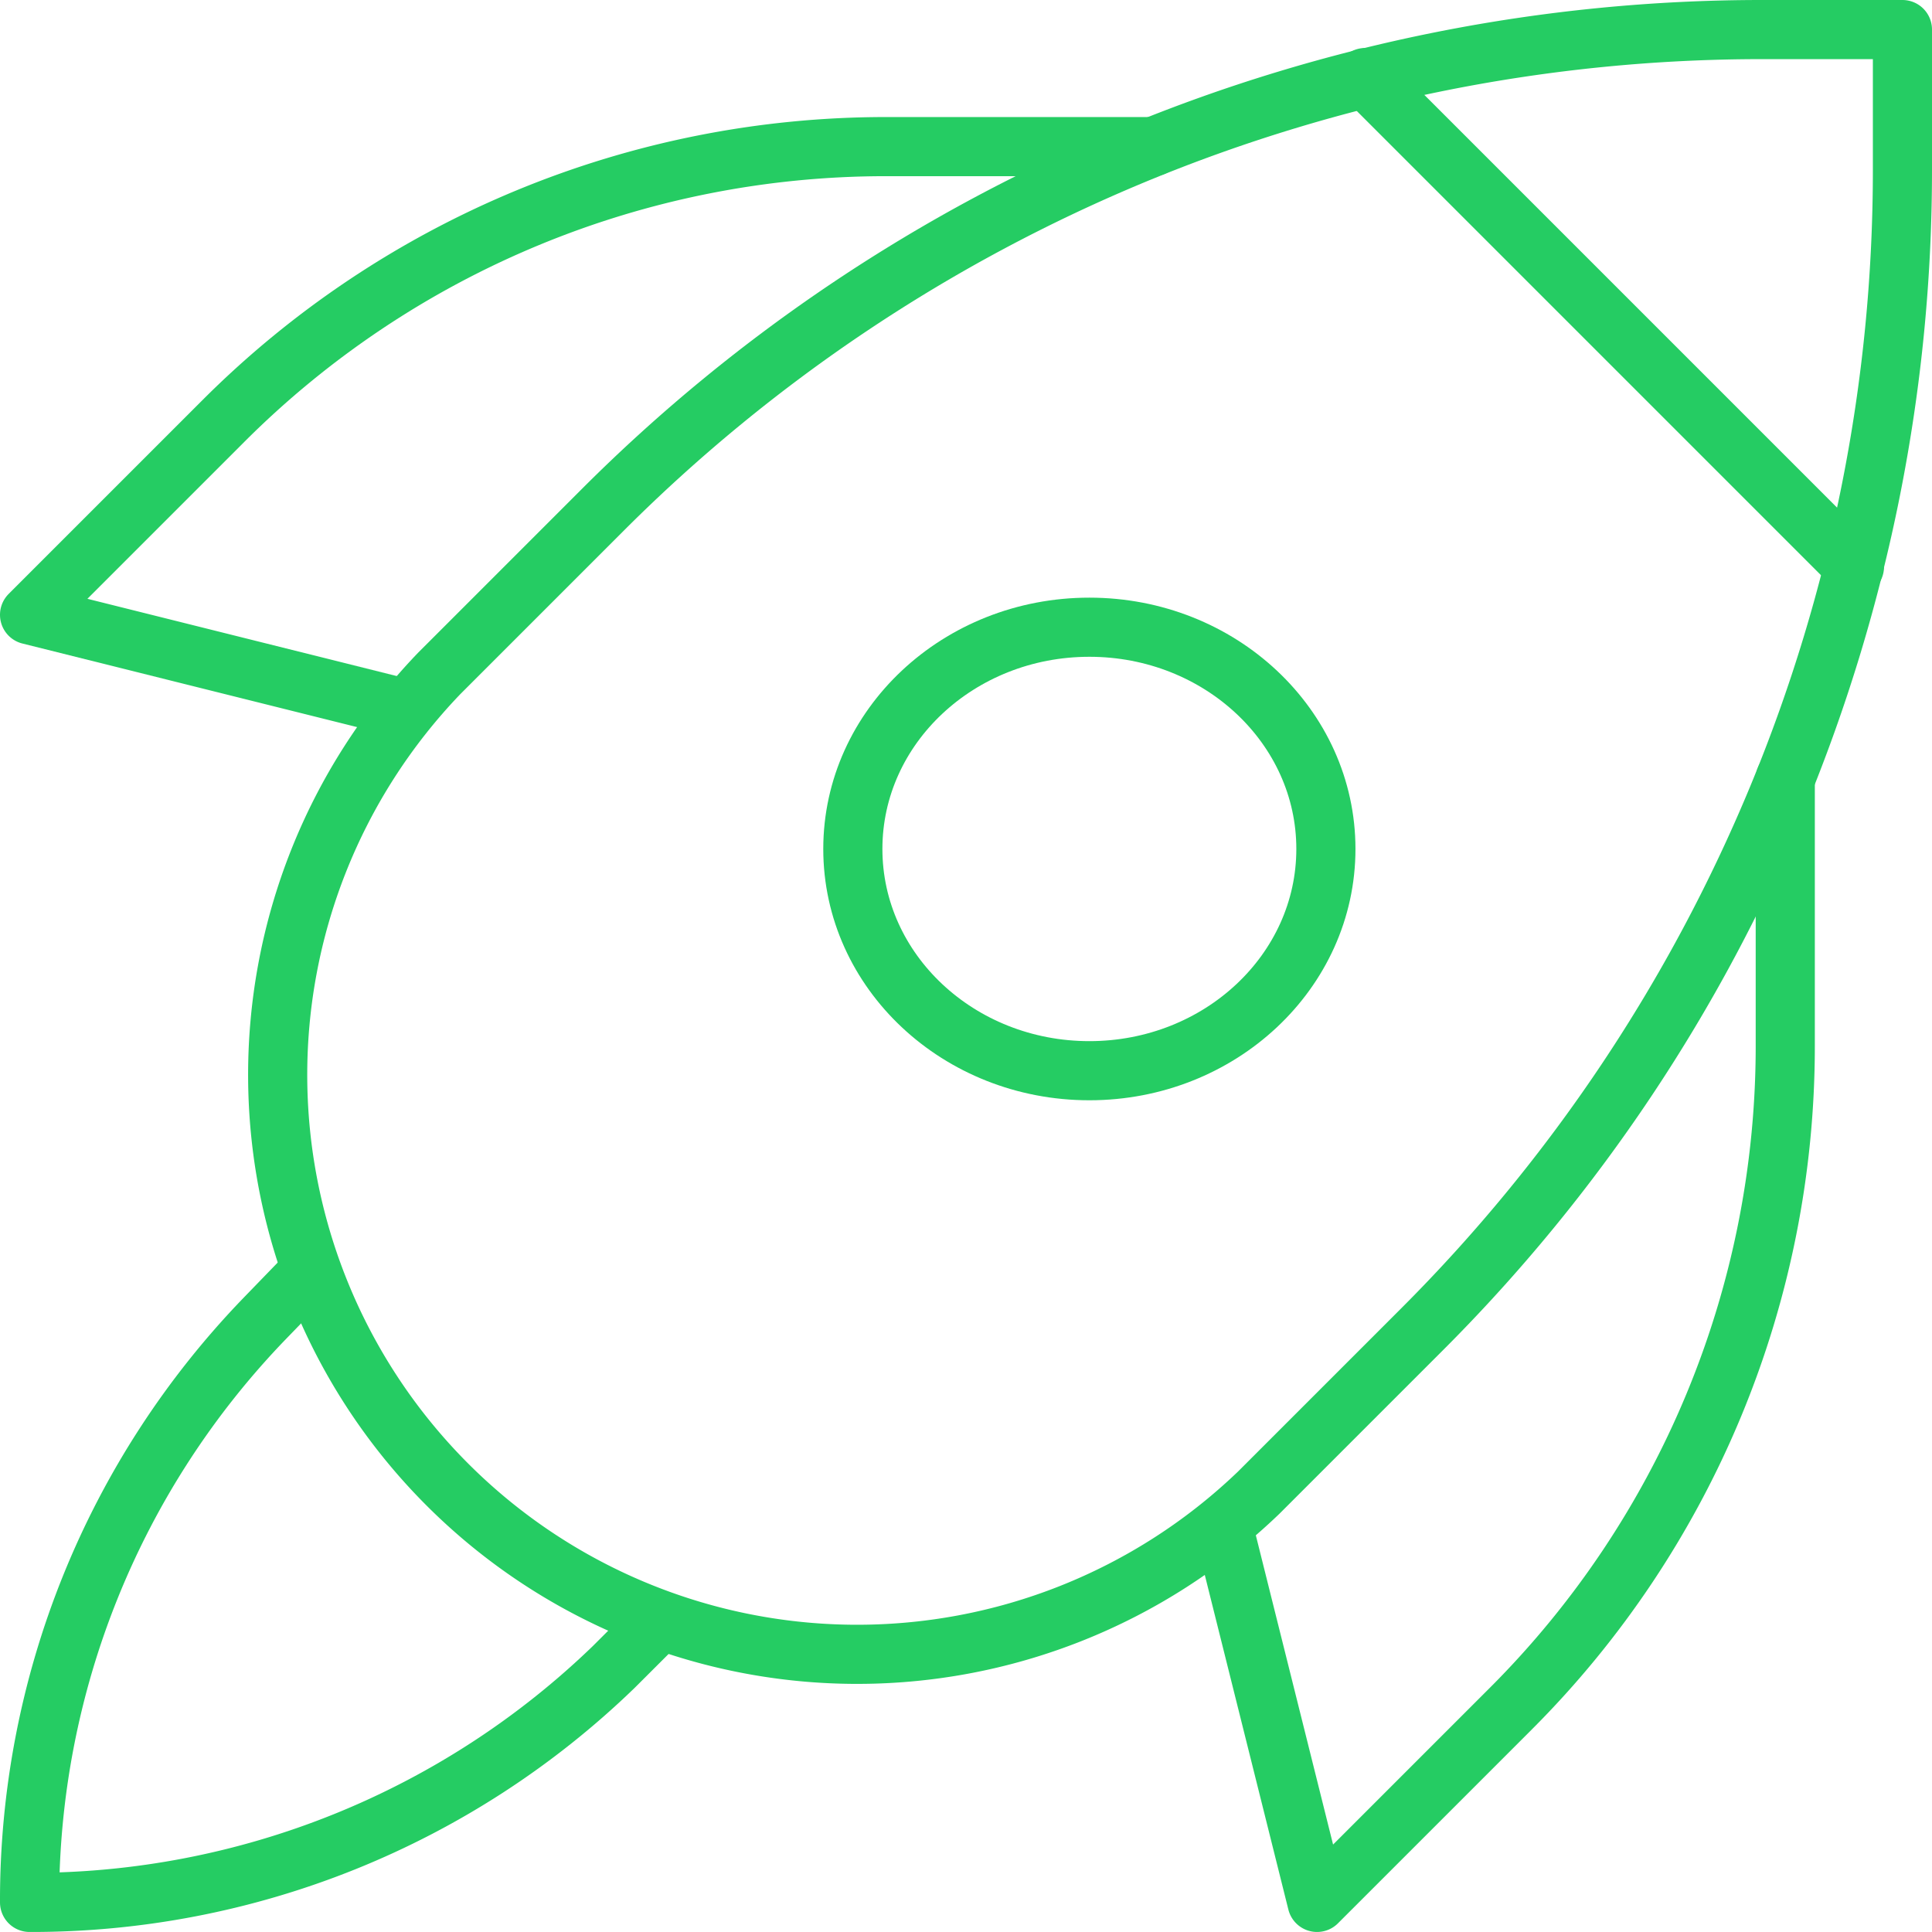 <svg xmlns="http://www.w3.org/2000/svg" width="65.345" height="65.345" viewBox="0 0 65.345 65.345"><g id="Group_11122" data-name="Group 11122" transform="translate(-1.155 -1.155)"><g id="Group_11123" data-name="Group 11123" transform="translate(2.155 2.155)"><path id="Path_12080" data-name="Path 12080" d="M10.3,22.32,8.958,23.706A28.316,28.316,0,0,0,1,43.461,28.316,28.316,0,0,0,20.756,35.5L22.1,34.158" transform="translate(-1 19.883)" fill="none" stroke="#25cc63" stroke-linecap="round" stroke-linejoin="round" stroke-width="2"></path><ellipse id="Ellipse_77" data-name="Ellipse 77" cx="8" cy="7.5" rx="8" ry="7.5" transform="translate(27.845 20.214)" fill="none" stroke="#25cc63" stroke-linecap="round" stroke-linejoin="round" stroke-width="2"></ellipse><path id="Path_12081" data-name="Path 12081" d="M13.669,22,1,18.836l6.56-6.56A31.673,31.673,0,0,1,29.954,3h9.052" transform="translate(-1 0.959)" fill="none" stroke="#25cc63" stroke-linecap="round" stroke-linejoin="round" stroke-width="2"></path><path id="Path_12082" data-name="Path 12082" d="M40.4,13.8v9.052a31.673,31.673,0,0,1-9.276,22.394l-6.56,6.56L21.4,39.138" transform="translate(18.982 11.538)" fill="none" stroke="#25cc63" stroke-linecap="round" stroke-linejoin="round" stroke-width="2"></path><path id="Path_12083" data-name="Path 12083" d="M60.328,1H55.573A55.427,55.427,0,0,0,16.381,17.234L10.84,22.775A19.6,19.6,0,0,0,38.553,50.488l5.541-5.541A55.427,55.427,0,0,0,60.328,5.755Z" transform="translate(3.017 -1)" fill="none" stroke="#25cc63" stroke-linecap="round" stroke-linejoin="round" stroke-width="2"></path><line id="Line_452" data-name="Line 452" x1="16.549" y1="16.549" transform="translate(45.173 1.623)" fill="none" stroke="#25cc63" stroke-linecap="round" stroke-linejoin="round" stroke-width="2"></line></g></g></svg>